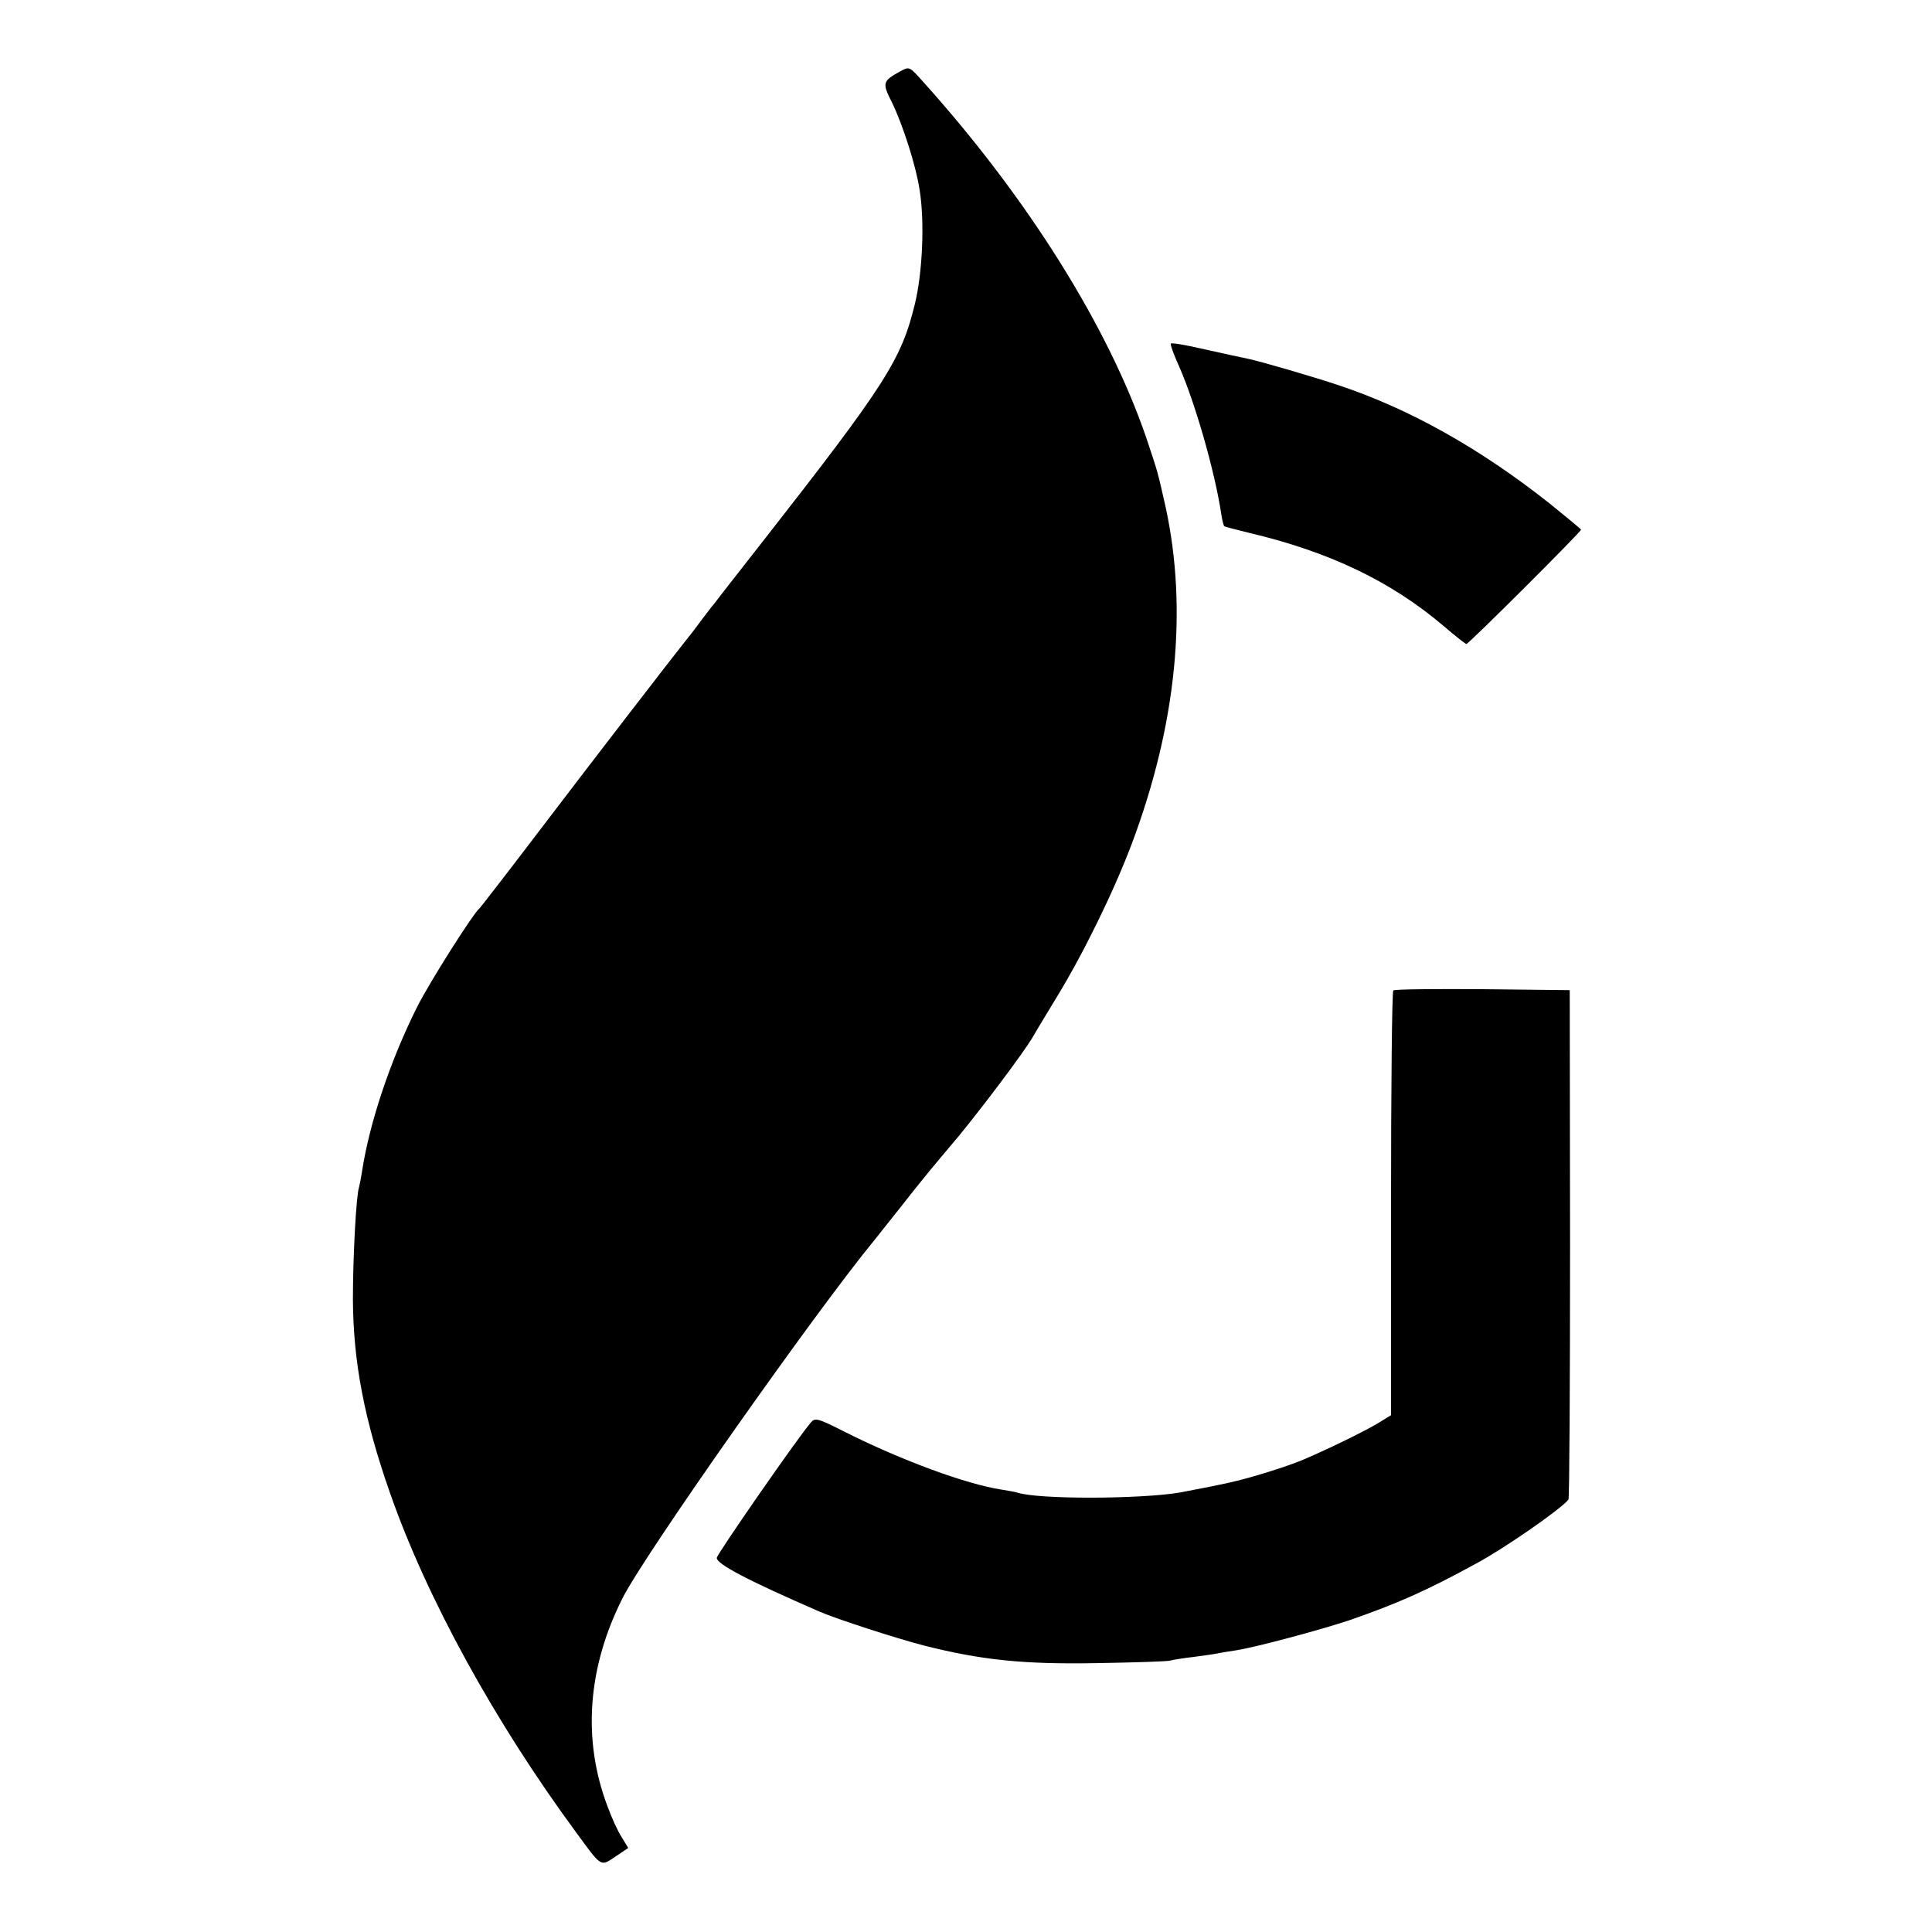 <?xml version="1.0" standalone="no"?>
<!DOCTYPE svg PUBLIC "-//W3C//DTD SVG 20010904//EN"
 "http://www.w3.org/TR/2001/REC-SVG-20010904/DTD/svg10.dtd">
<svg version="1.0" xmlns="http://www.w3.org/2000/svg"
 width="600pt" height="600pt" viewBox="0 0 600 600"
 preserveAspectRatio="xMidYMid meet">
<g transform="translate(0,600) scale(0.1,-0.1)"
fill="#000000" stroke="none">
<path d="M2795 5778 c-54 -30 -56 -35 -25 -96 34 -70 75 -198 86 -272 16 -99
9 -258 -15 -355 -42 -172 -90 -248 -471 -735 -80 -102 -148 -189 -152 -195 -5
-5 -22 -28 -39 -50 -16 -22 -35 -47 -42 -55 -45 -56 -313 -404 -462 -600 -98
-129 -182 -237 -185 -240 -19 -14 -157 -232 -195 -308 -83 -166 -148 -360
-171 -512 -3 -19 -7 -40 -9 -47 -9 -26 -19 -217 -19 -348 1 -194 35 -373 115
-601 114 -327 326 -712 577 -1053 82 -112 76 -108 123 -77 l40 27 -20 33 c-12
18 -32 62 -45 98 -78 207 -61 431 48 646 68 135 599 889 781 1110 8 10 46 58
85 107 39 50 79 99 88 110 9 11 49 59 88 105 74 90 197 253 230 307 10 18 44
74 75 125 85 139 179 332 234 478 139 370 174 727 105 1045 -26 115 -23 104
-60 215 -118 345 -369 746 -694 1107 -42 47 -42 47 -71 31z"/>
<path d="M3636 4933 c-2 -3 9 -34 25 -69 50 -113 112 -328 132 -462 3 -19 7
-35 9 -36 2 -2 37 -11 78 -21 249 -59 439 -150 602 -288 36 -31 69 -57 72 -57
7 0 356 348 356 355 0 2 -44 38 -97 81 -216 171 -435 294 -654 367 -74 25
-245 75 -284 83 -34 7 -57 12 -147 32 -48 11 -89 18 -92 15z"/>
<path d="M4327 2924 c-4 -4 -7 -302 -7 -663 l0 -656 -44 -27 c-41 -24 -142
-74 -226 -110 -48 -21 -169 -59 -235 -73 -25 -6 -123 -25 -150 -30 -123 -21
-444 -22 -507 0 -7 2 -29 6 -48 9 -107 16 -309 90 -486 179 -85 43 -93 45
-106 29 -40 -46 -291 -408 -292 -420 -1 -19 96 -70 319 -167 53 -23 238 -83
323 -105 181 -46 313 -59 537 -55 116 2 219 5 230 8 11 3 43 8 70 11 28 4 61
8 75 11 14 3 41 7 60 10 63 10 263 64 350 93 150 52 240 92 392 175 90 48 268
172 289 200 3 4 5 362 5 795 l-1 787 -270 3 c-149 1 -274 0 -278 -4z"/>
</g>
</svg>
